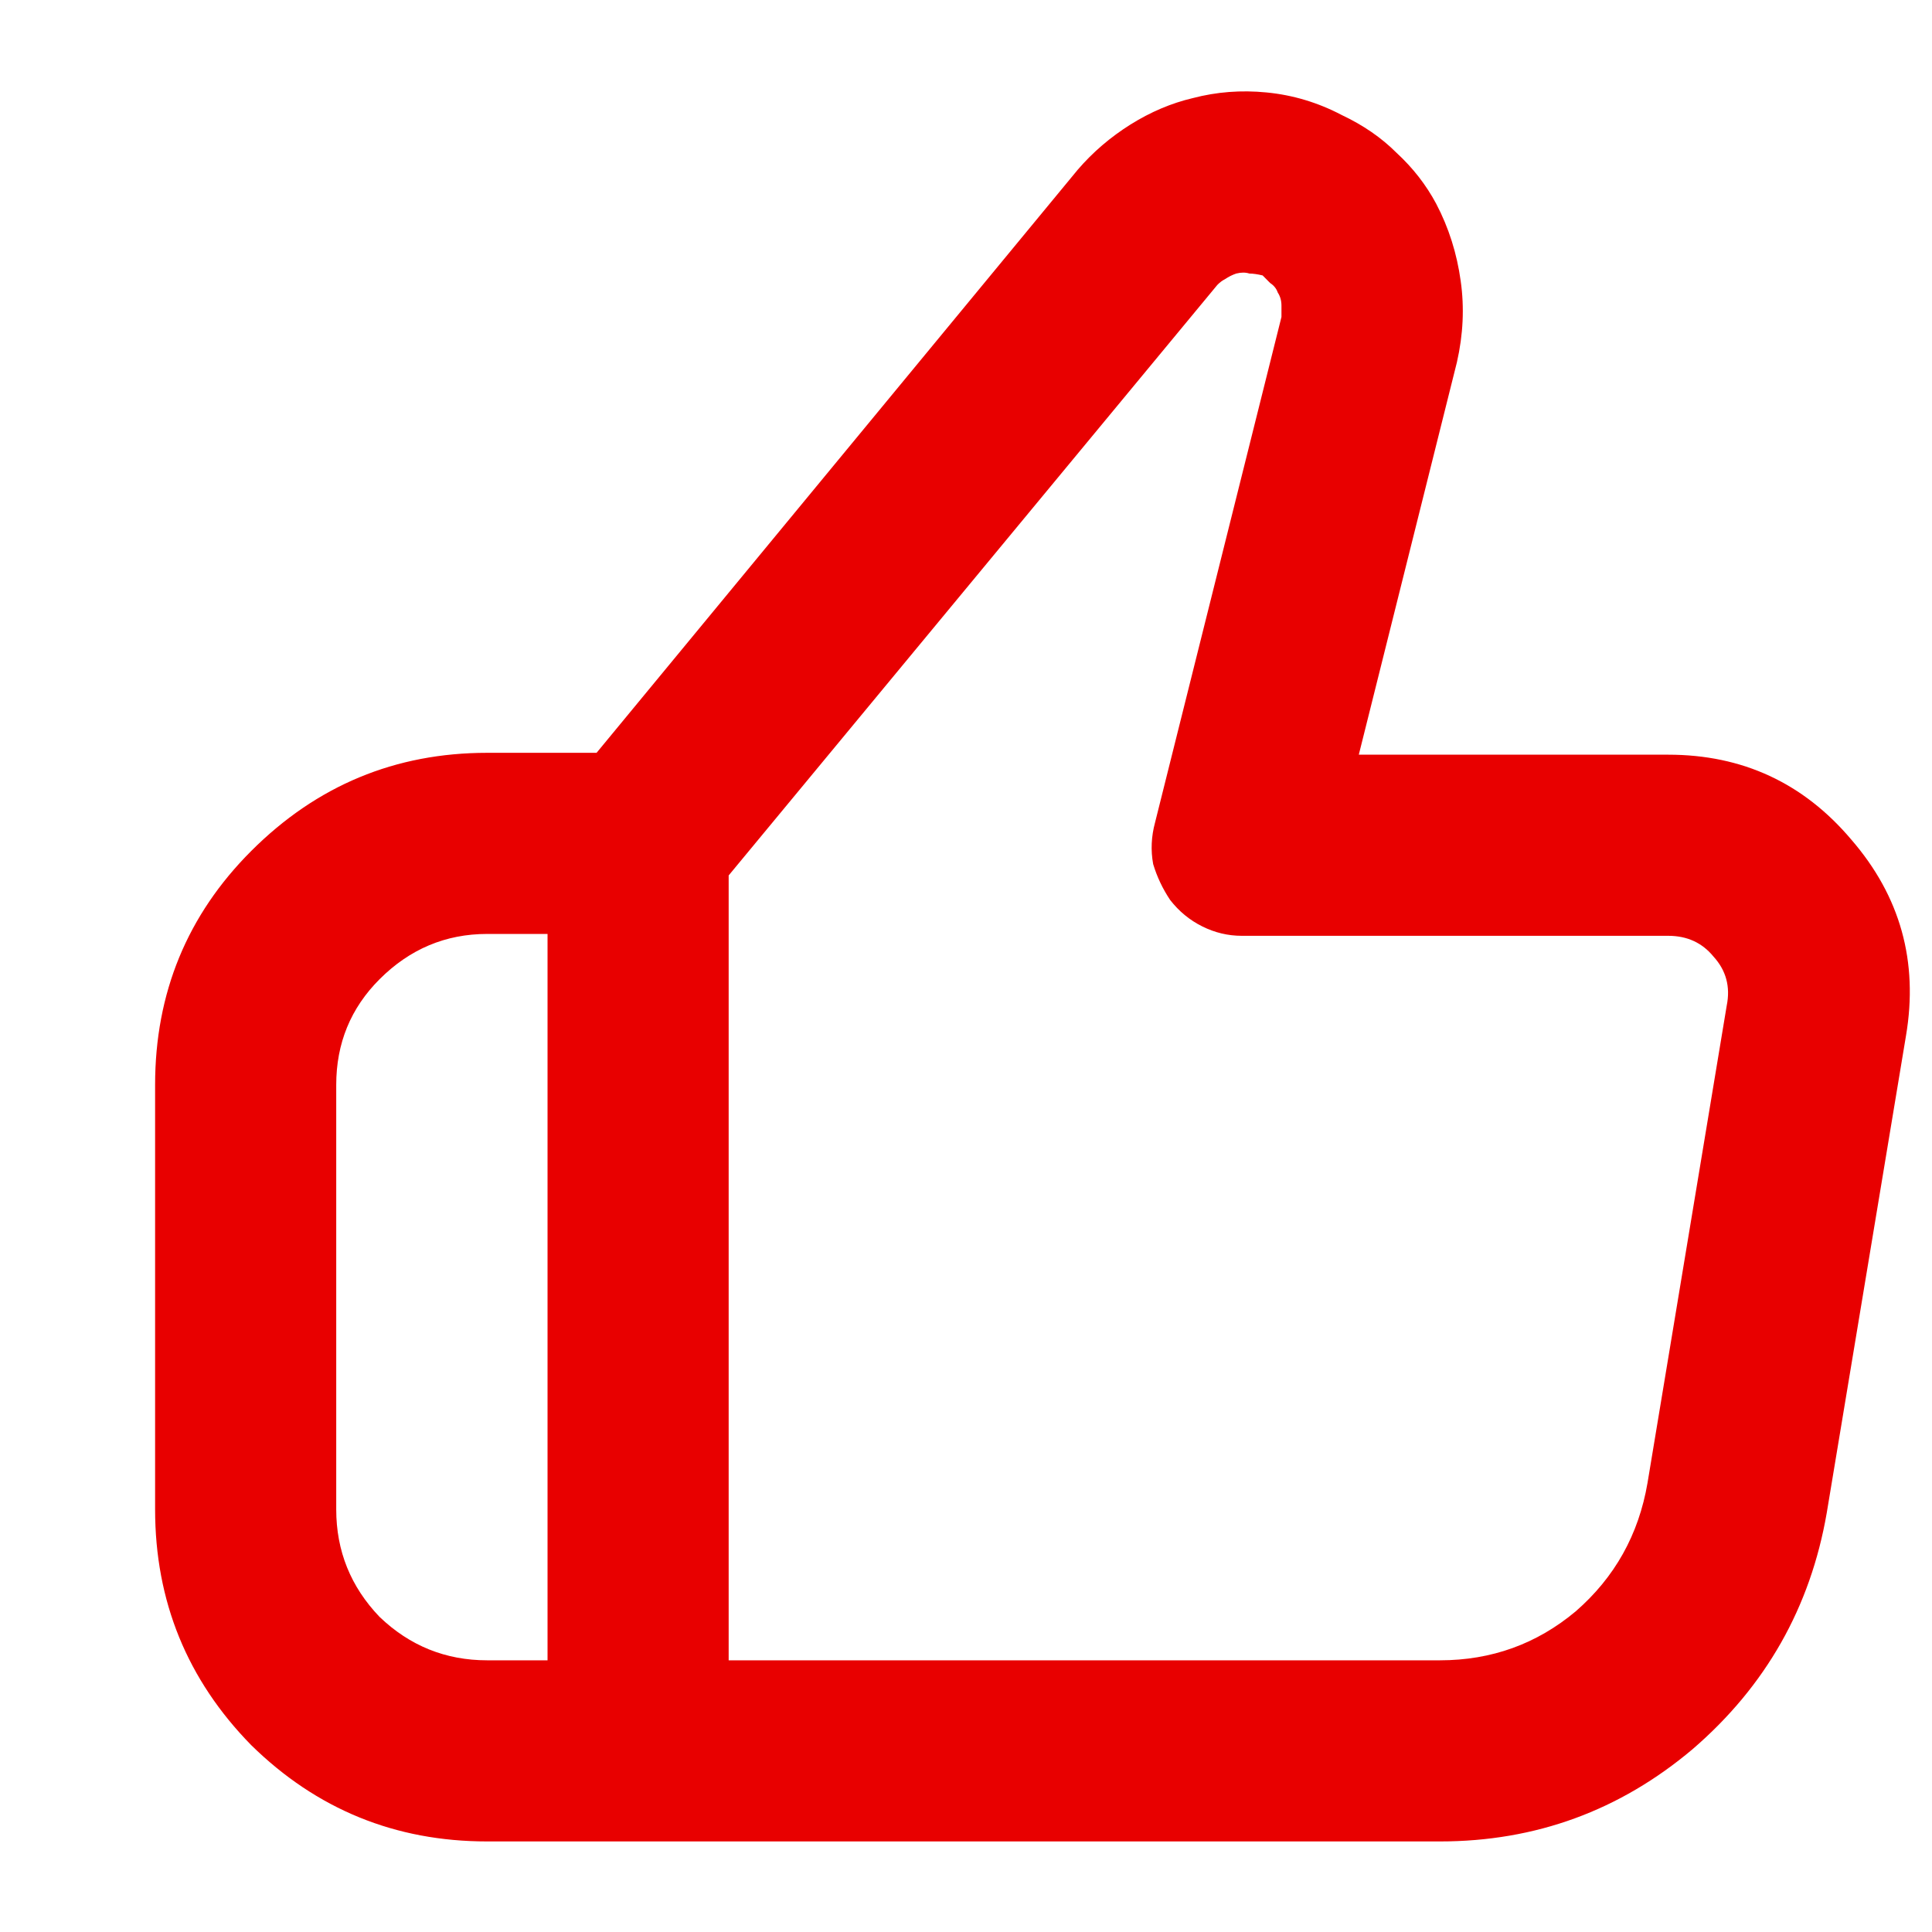 <?xml version="1.0" encoding="UTF-8"?> <svg xmlns="http://www.w3.org/2000/svg" width="32" height="32" viewBox="0 0 32 32" fill="none"><path d="M17.85 2.812C18.1 2.521 18.392 2.271 18.725 2.062C19.058 1.854 19.402 1.708 19.756 1.625C20.152 1.521 20.558 1.49 20.975 1.531C21.413 1.573 21.829 1.698 22.225 1.906C22.579 2.073 22.881 2.281 23.131 2.531C23.402 2.781 23.621 3.062 23.788 3.375C23.996 3.771 24.131 4.198 24.194 4.656C24.256 5.094 24.235 5.542 24.131 6L22.506 12.5H27.631C28.86 12.5 29.871 12.969 30.663 13.906C31.475 14.844 31.777 15.927 31.569 17.156L30.256 25.062C29.985 26.625 29.246 27.927 28.038 28.969C26.829 29.99 25.433 30.5 23.85 30.5H8.069C6.548 30.5 5.246 29.969 4.162 28.906C3.1 27.823 2.569 26.521 2.569 25V17.969C2.569 16.448 3.1 15.156 4.162 14.094C5.246 13.01 6.548 12.469 8.069 12.469H9.881L17.85 2.812ZM20.163 4.719L12.069 14.5V27.5H23.85C24.704 27.5 25.454 27.229 26.1 26.688C26.746 26.125 27.142 25.417 27.288 24.562L28.6 16.656C28.663 16.344 28.59 16.073 28.381 15.844C28.194 15.615 27.944 15.5 27.631 15.5H20.569C20.34 15.5 20.121 15.448 19.913 15.344C19.704 15.24 19.527 15.094 19.381 14.906C19.256 14.719 19.163 14.521 19.1 14.312C19.058 14.083 19.069 13.854 19.131 13.625L21.225 5.25C21.225 5.188 21.225 5.125 21.225 5.062C21.225 4.979 21.204 4.906 21.163 4.844C21.142 4.781 21.1 4.729 21.038 4.688C20.996 4.646 20.954 4.604 20.913 4.562C20.829 4.542 20.756 4.531 20.694 4.531C20.631 4.51 20.558 4.51 20.475 4.531C20.413 4.552 20.35 4.583 20.288 4.625C20.246 4.646 20.204 4.677 20.163 4.719ZM5.569 17.969V25C5.569 25.688 5.808 26.281 6.287 26.781C6.787 27.26 7.381 27.5 8.069 27.5H9.069V15.469H8.069C7.381 15.469 6.787 15.719 6.287 16.219C5.808 16.698 5.569 17.281 5.569 17.969Z" fill="#e80000"></path></svg> 